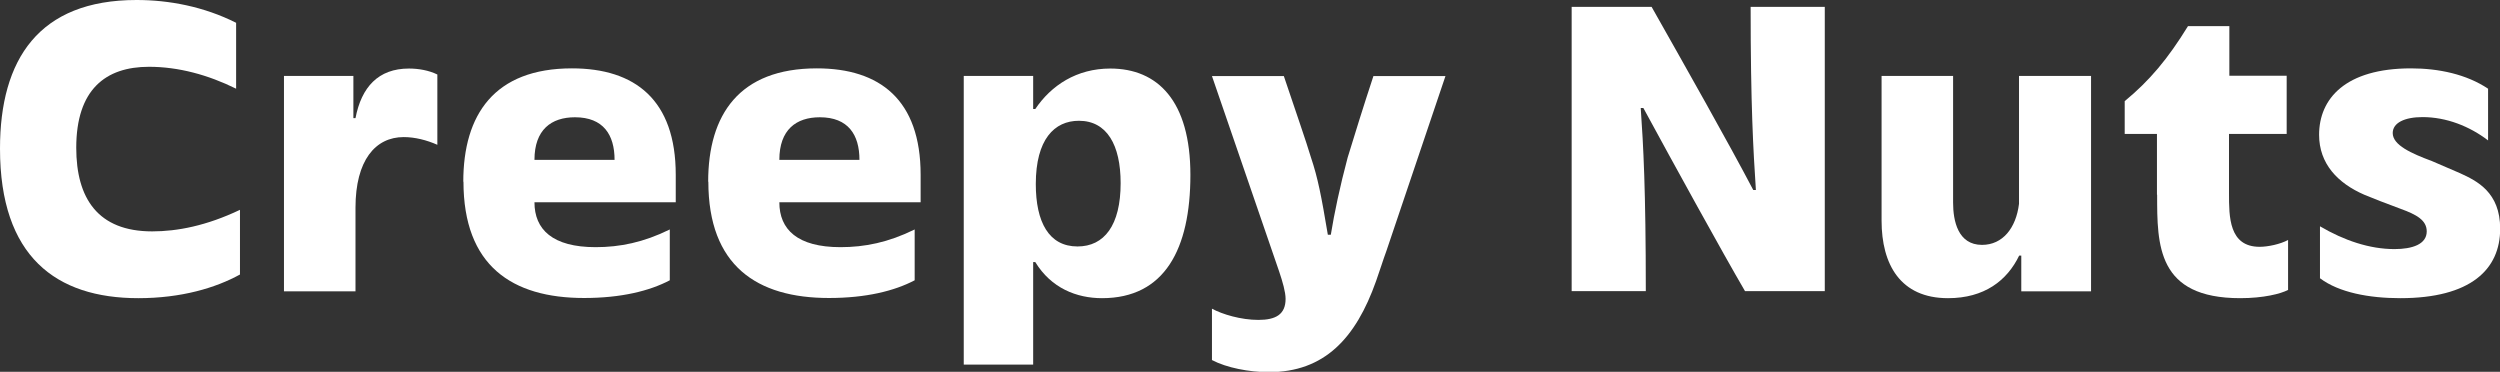 <?xml version="1.0" encoding="UTF-8"?><svg id="_レイヤー_1" xmlns="http://www.w3.org/2000/svg" viewBox="0 0 142.62 21.21"><rect x="0" y="0" width="142.62" height="21.21" fill="#333333" stroke="none"/><defs><style>.cls-1{fill:#fff;}</style></defs><path class="cls-1" d="m0,8.48C0,3.39,2.21,0,7.79,0c1.84,0,3.83.37,5.68,1.3v3.76c-1.6-.79-3.29-1.25-4.97-1.25-2.48,0-4.15,1.3-4.15,4.62,0,2.88,1.23,4.77,4.33,4.77,1.43,0,3.1-.32,5.01-1.23v3.69c-1.38.76-3.34,1.35-5.8,1.35-4.7,0-7.89-2.38-7.89-8.53Z"/><path class="cls-1" d="m16.2,4.33h3.96v2.41h.12c.34-1.77,1.3-2.83,3.05-2.83.54,0,1.13.1,1.62.34v4.01c-.61-.27-1.28-.44-1.92-.44-1.62,0-2.75,1.33-2.75,4.03v4.77h-4.08V4.33Z"/><path class="cls-1" d="m26.43,10.37c0-3.83,1.77-6.47,6.2-6.47,3.59,0,5.92,1.79,5.92,6.07v1.57h-8.06c0,1.55,1.03,2.56,3.49,2.56,1.38,0,2.73-.27,4.23-1.01v2.9c-1.16.61-2.78,1.01-4.89,1.01-4.11,0-6.88-1.84-6.88-6.64Zm8.63-1.25c0-1.43-.64-2.43-2.26-2.43-1.35,0-2.31.71-2.31,2.43h4.57Z"/><path class="cls-1" d="m40.4,10.37c0-3.83,1.77-6.47,6.2-6.47,3.59,0,5.92,1.79,5.92,6.07v1.57h-8.06c0,1.55,1.03,2.56,3.49,2.56,1.38,0,2.73-.27,4.23-1.01v2.9c-1.16.61-2.78,1.01-4.89,1.01-4.11,0-6.88-1.84-6.88-6.64Zm8.63-1.25c0-1.43-.64-2.43-2.26-2.43-1.35,0-2.31.71-2.31,2.43h4.57Z"/><path class="cls-1" d="m54.98,4.33h3.96v1.89h.12c.91-1.35,2.36-2.31,4.28-2.31,2.7,0,4.57,1.84,4.57,6.07s-1.47,7.03-5.04,7.03c-1.45,0-2.9-.57-3.81-2.06h-.12v5.85h-3.96V4.33Zm6.49,9.73c1.52,0,2.46-1.2,2.46-3.61,0-2.19-.79-3.56-2.38-3.56-1.4,0-2.46,1.06-2.46,3.61,0,2.16.74,3.56,2.38,3.56Z"/><path class="cls-1" d="m69.14,20.53v-2.92c.59.32,1.65.64,2.65.64s1.55-.32,1.55-1.2c0-.39-.17-.98-.37-1.57l-3.83-11.14h4.1c.66,1.97,1.28,3.74,1.55,4.65.39,1.16.59,2.19.96,4.4h.17c.2-1.23.52-2.75.96-4.4.44-1.43.86-2.8,1.47-4.65h4.11l-3.37,9.98c-.2.54-.37,1.11-.59,1.72-1.16,3.27-2.95,5.19-6.12,5.19-1.11,0-2.41-.25-3.24-.69Z"/><path class="cls-1" d="m89.67.39h4.55c2.04,3.61,4.35,7.69,5.8,10.45h.15c-.15-2.29-.3-4.82-.3-10.45h4.23v16.22h-4.55c-1.28-2.19-4.08-7.28-5.8-10.45h-.15c.15,2.14.29,4.65.29,10.45h-4.23V.39Z"/><path class="cls-1" d="m107.34,12.59V4.33h4.08v7.23c0,1.03.27,2.41,1.65,2.41,1.18,0,1.94-.96,2.11-2.34v-7.3h4.11v12.29h-3.98v-2.04h-.12c-.69,1.43-1.99,2.43-4.06,2.43-2.73,0-3.79-1.94-3.79-4.42Z"/><path class="cls-1" d="m123.05,11.11v-3.47h-1.84v-1.87c1.43-1.18,2.46-2.41,3.61-4.28h2.36v2.83h3.27v3.32h-3.29v3.39c0,1.35,0,3.05,1.75,3.05.47,0,1.18-.15,1.62-.39v2.85c-.42.22-1.4.47-2.73.47-4.74,0-4.74-3.02-4.74-5.9Z"/><path class="cls-1" d="m132.35,15.88v-2.97c1.38.81,2.83,1.3,4.25,1.3,1.01,0,1.84-.27,1.84-1.01,0-.64-.59-.96-1.47-1.28-.86-.32-1.62-.61-2.09-.81-1.52-.66-2.58-1.77-2.58-3.42,0-2.06,1.5-3.79,5.24-3.79,1.6,0,3.17.34,4.4,1.16v2.95c-1.06-.81-2.38-1.33-3.74-1.33-1.01,0-1.7.32-1.7.91,0,.69,1.06,1.16,2.24,1.6l1.6.69c.96.44,2.29,1.08,2.29,3.17,0,2.31-1.67,3.96-5.7,3.96-1.77,0-3.49-.32-4.57-1.13Z"/></svg>